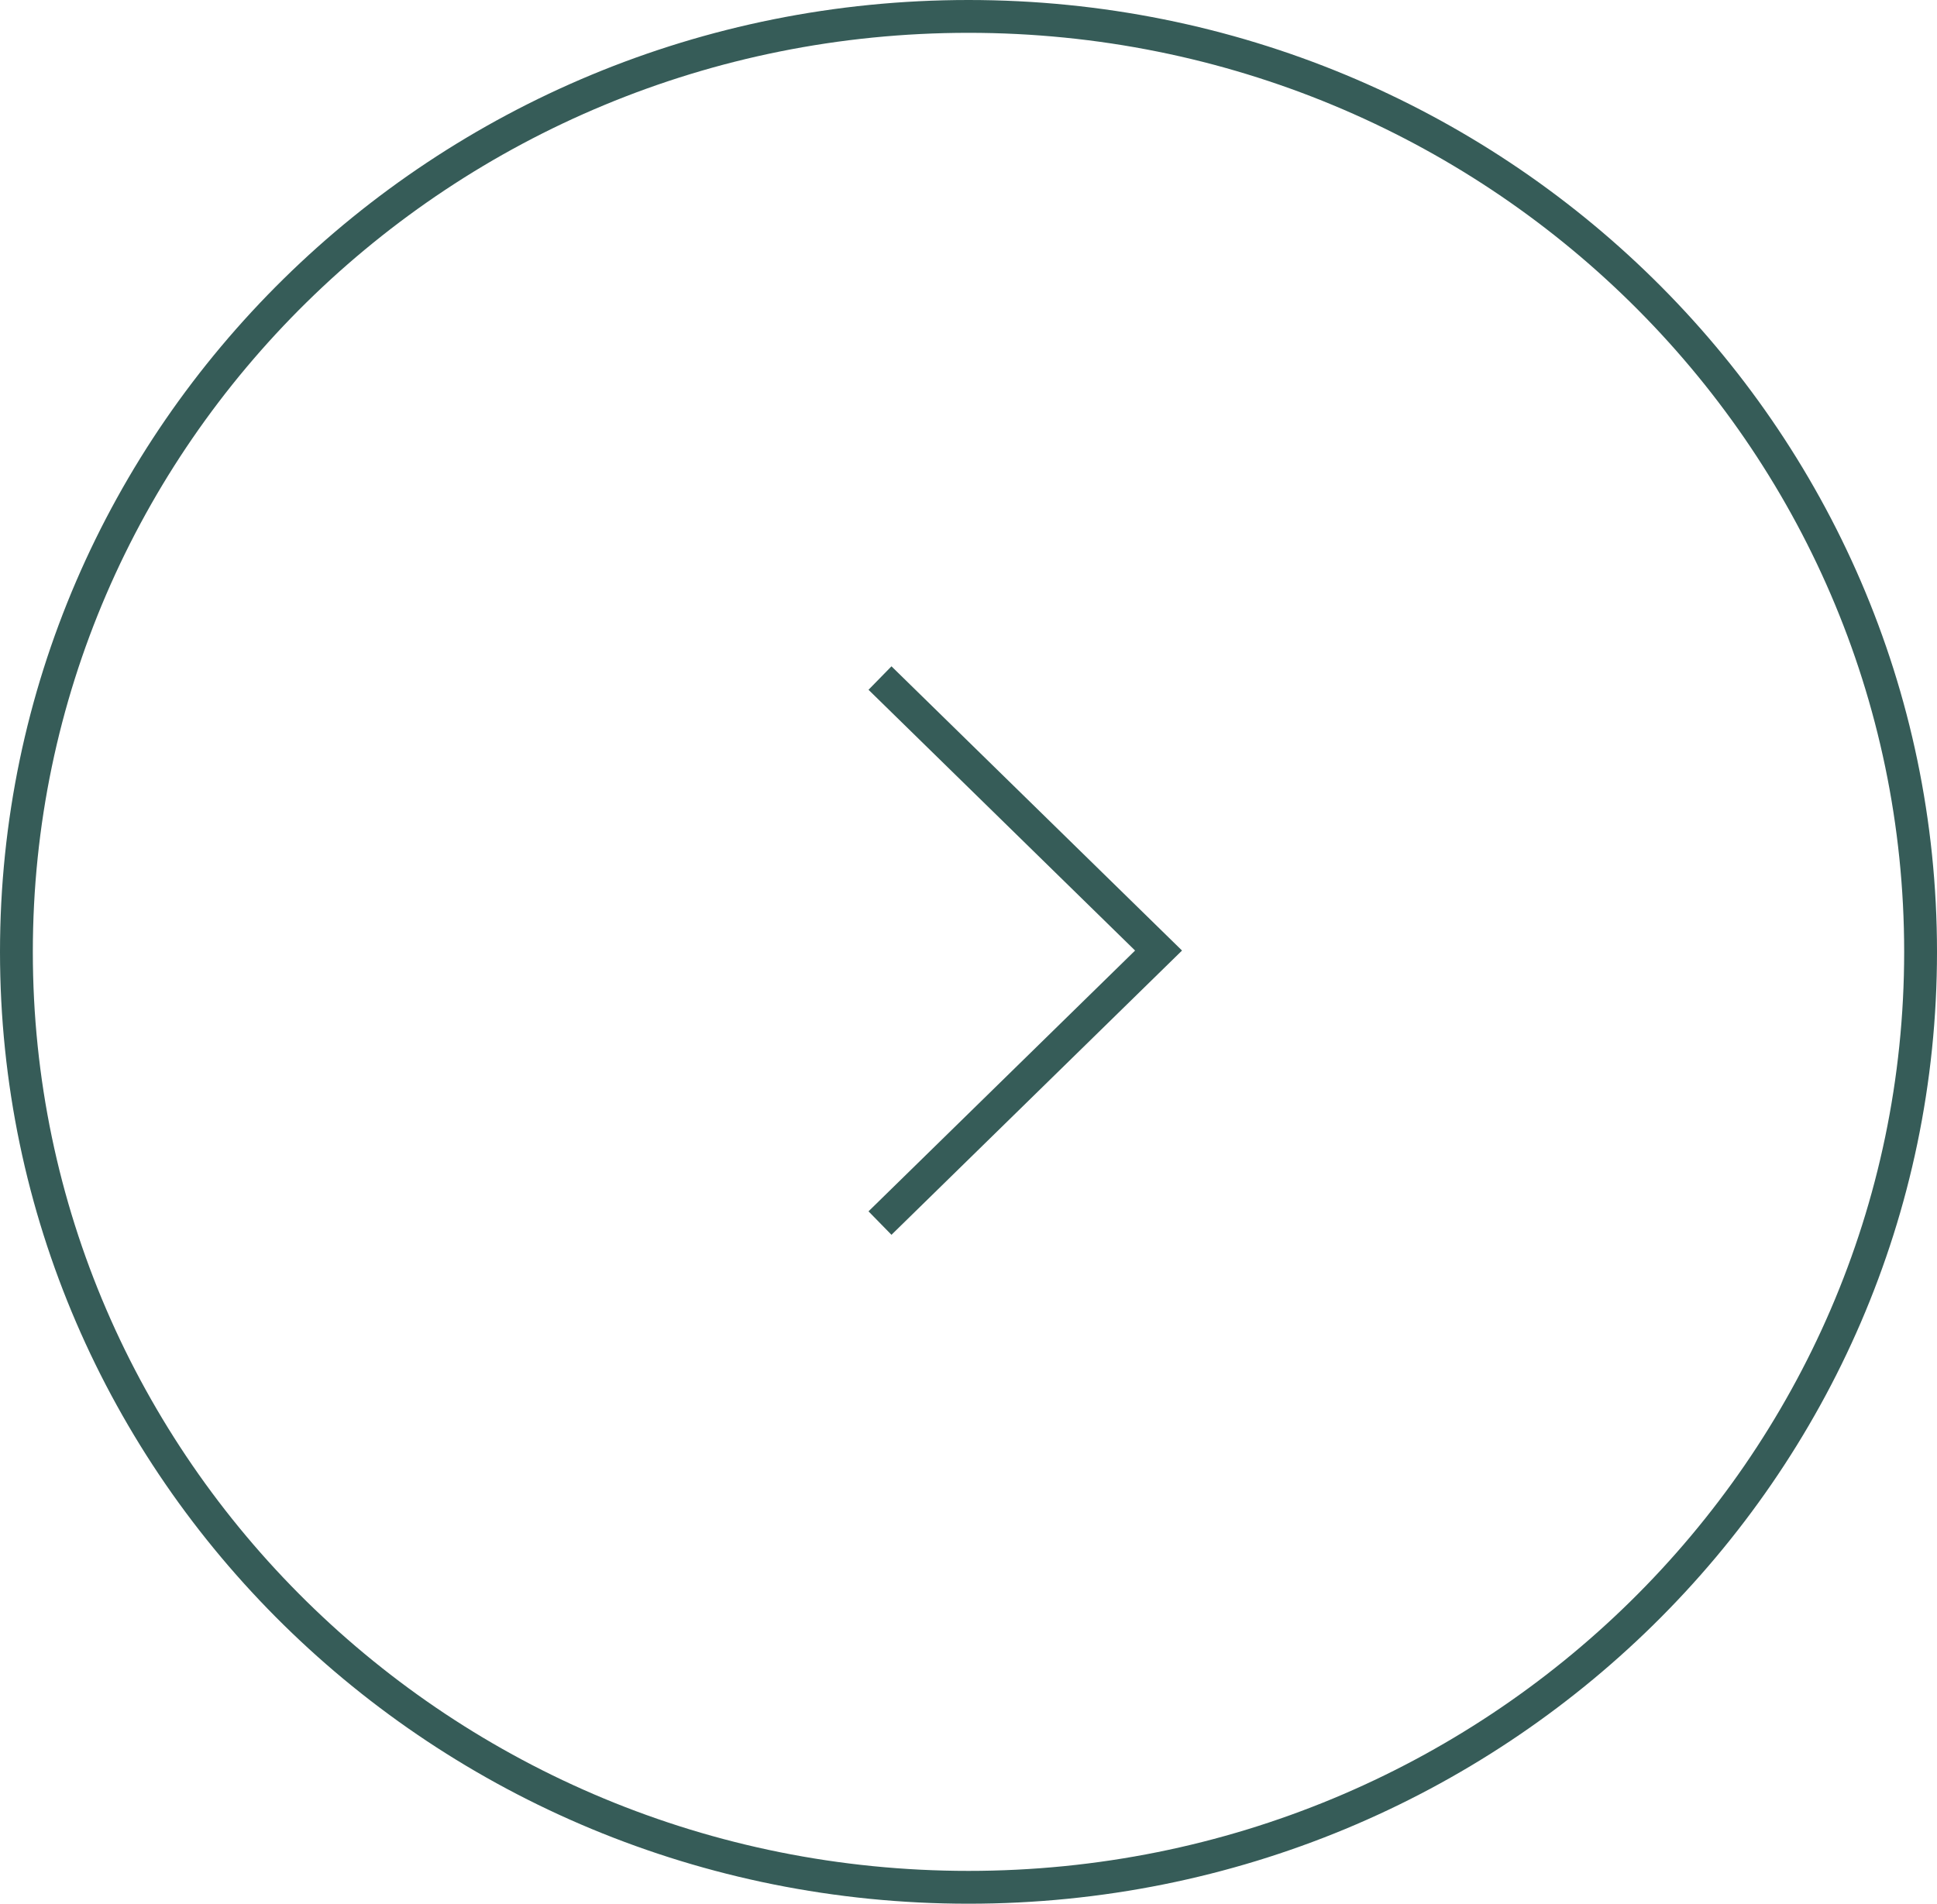 <?xml version="1.0" encoding="UTF-8"?> <svg xmlns="http://www.w3.org/2000/svg" width="59" height="58" viewBox="0 0 59 58" fill="none"><path d="M29.5 0.5C13.476 0.5 0.5 13.268 0.5 29C0.5 44.732 13.476 57.5 29.5 57.5C45.524 57.5 58.5 44.732 58.5 29C58.5 13.268 45.524 0.5 29.5 0.5Z" stroke="#365C58"></path><path d="M26.804 20.658L35.289 28.96L26.804 37.263" stroke="#365C58"></path></svg> 